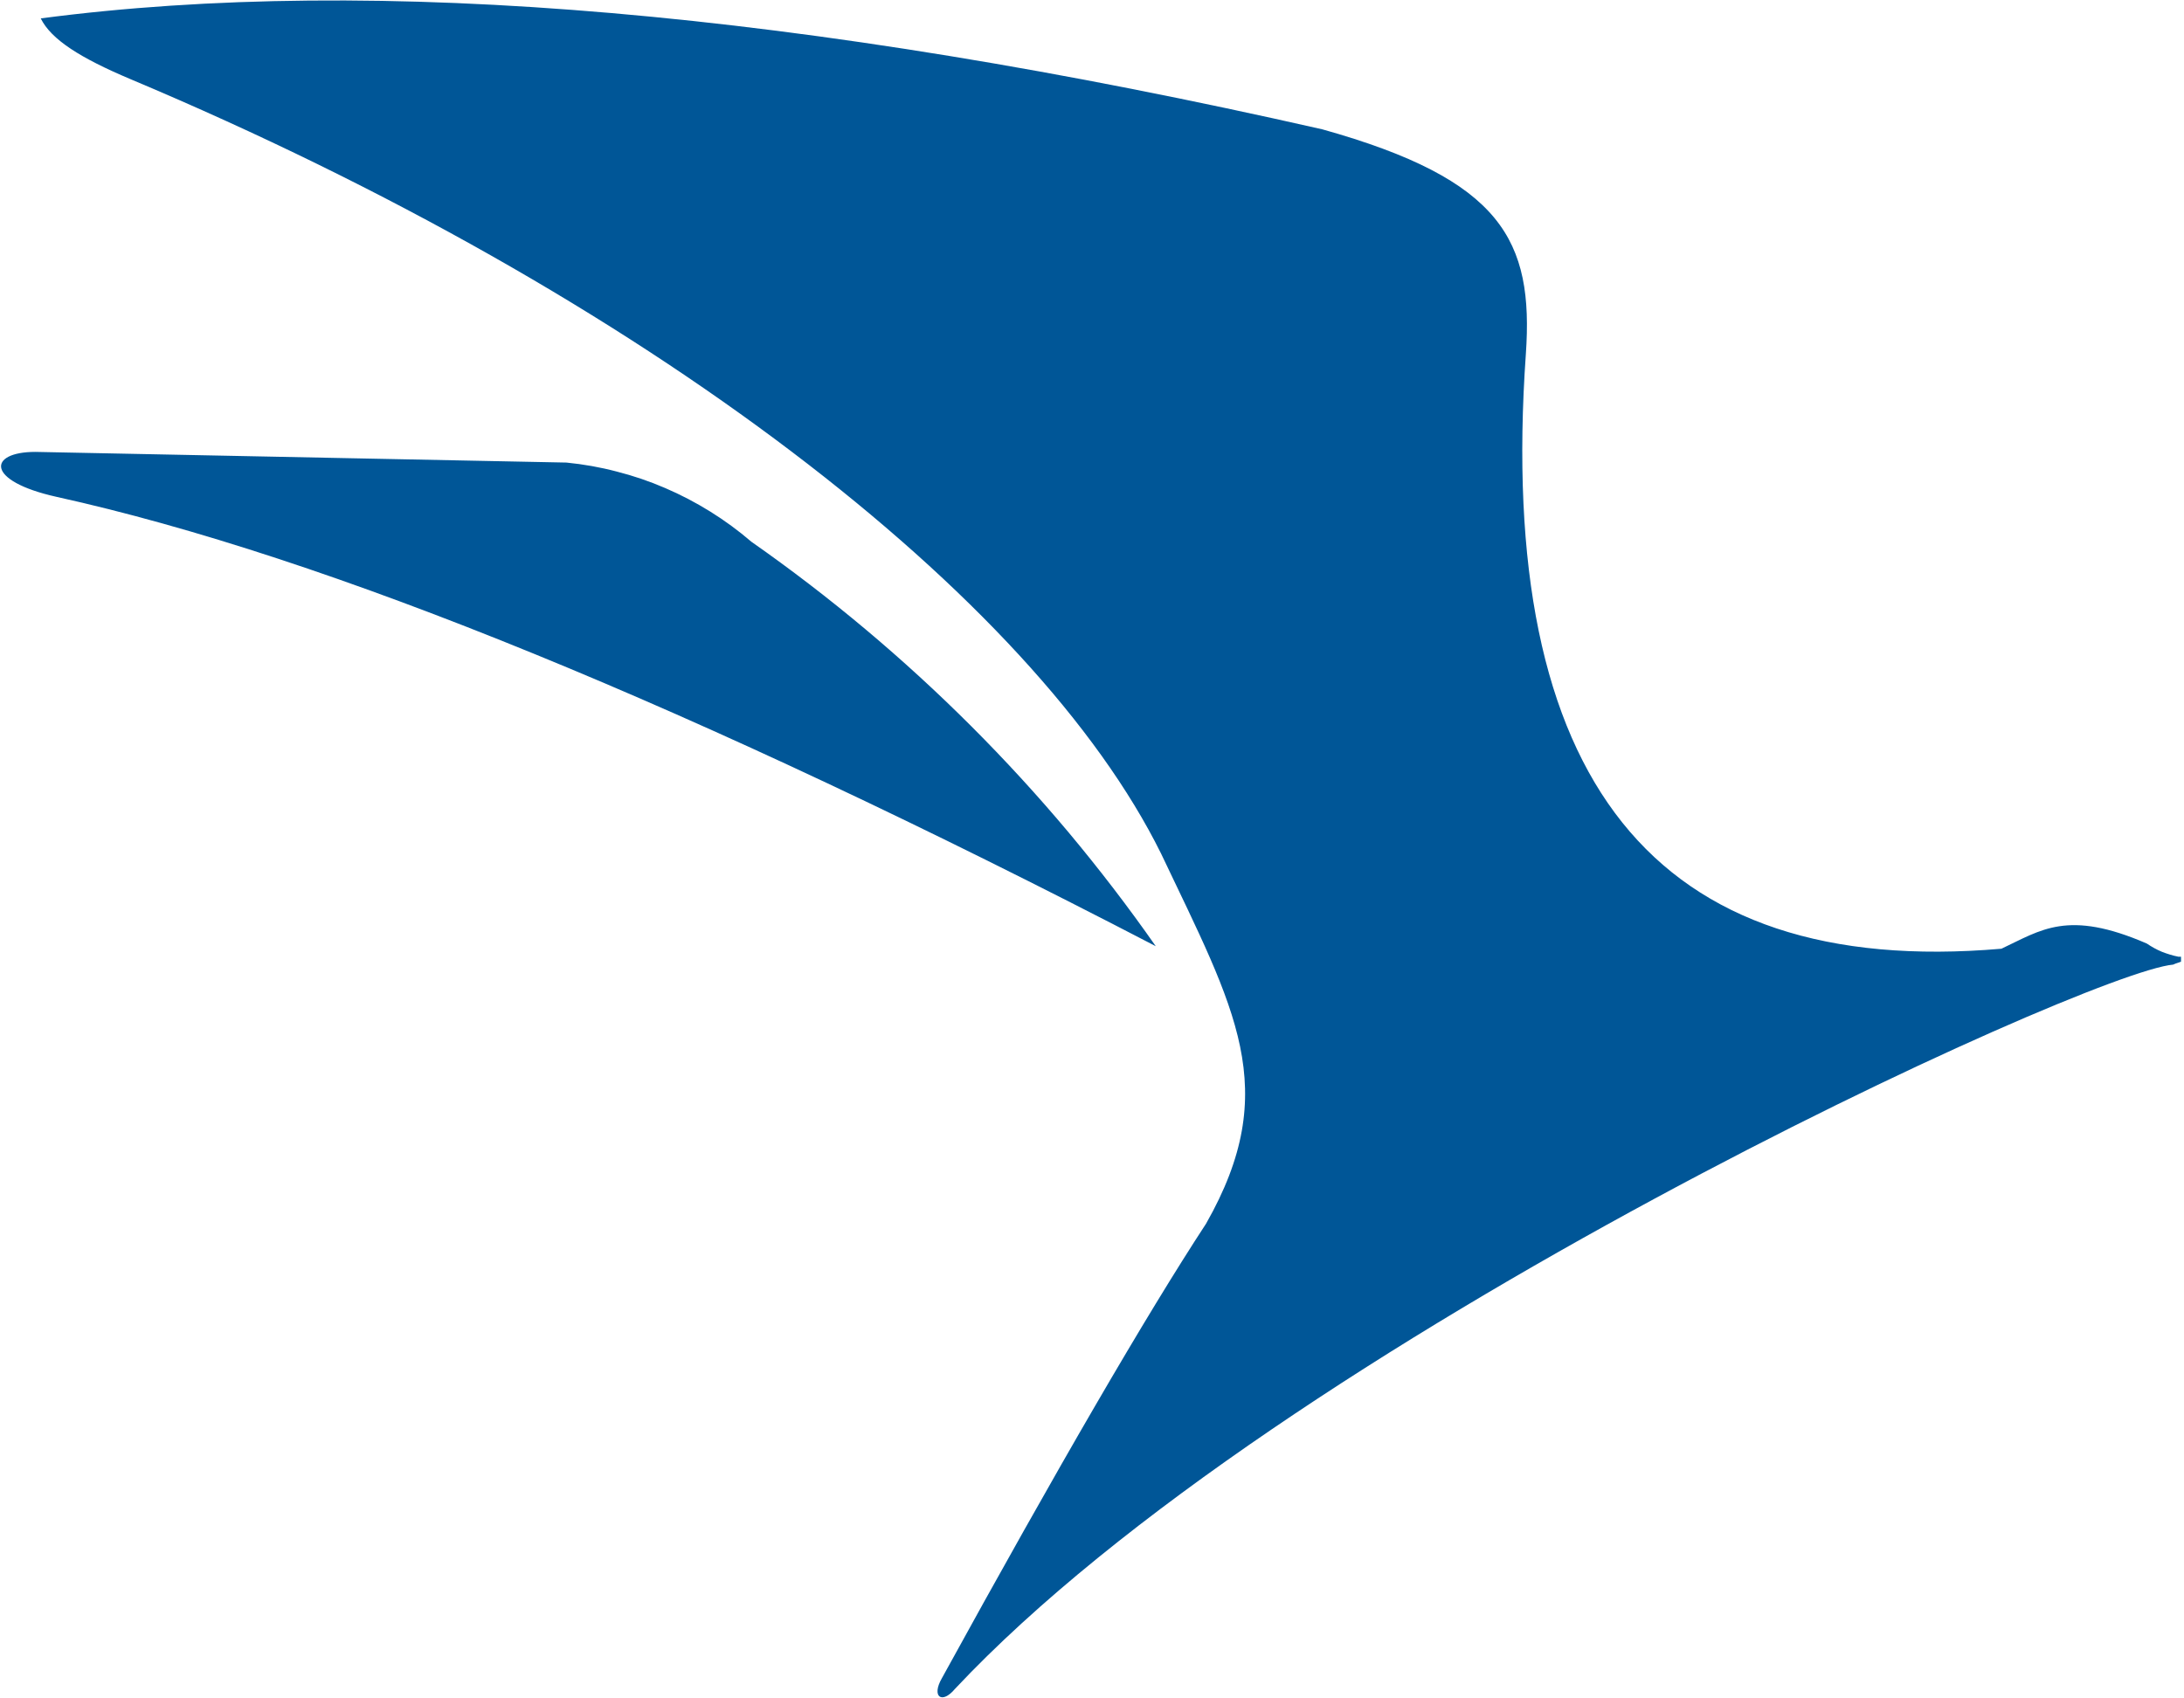 <svg version="1.2" xmlns="http://www.w3.org/2000/svg" viewBox="0 0 1555 1209" width="1555" height="1209">
	<title>CPK-Logo-svg</title>
	<defs>
		<clipPath clipPathUnits="userSpaceOnUse" id="cp1">
			<path d="m-9191.78 0h10744.66v2016.33h-10744.66z"/>
		</clipPath>
	</defs>
	<style>
		.s0 { fill: #005697 } 
	</style>
	<g id="Layer">
		<g id="Clip-Path" clip-path="url(#cp1)">
			<g id="Layer">
				<path id="Layer" fill-rule="evenodd" class="s0" d="m25.2 321.8c-33.9 0-35.8 20.7 15 32q289.8 64 782.7 320c-19.5-27.9-40.3-55-62.2-81.2-21.9-26.1-45-51.3-69.1-75.4-24.1-24.1-49.3-47.2-75.4-69.1-26.1-21.9-53.2-42.7-81.2-62.3-9.2-7.9-19-15.1-29.3-21.5-10.3-6.4-21-12-32.2-16.8-11.1-4.8-22.6-8.7-34.4-11.7-11.7-3.1-23.7-5.2-35.8-6.4zm1525.9 359.5q-3.1-0.6-6-1.5-3-0.9-5.8-2-2.9-1.2-5.6-2.7-2.7-1.5-5.2-3.2c-56.5-24.5-75.3-9.5-103.5 3.7q-370.6 32-338.6-423.5c5.6-80.9-17-124.2-144.9-160q-555-126-912.5-79c7.5 15.1 28.2 28.2 64 43.3 366.8 154.3 643.4 368.9 733.7 551.5 52.7 111 86.6 167.5 32 263.5q-64 97.8-188.1 323.7c-7.6 13.2 0 18.8 9.4 7.5 233.3-248.4 805.2-510.1 867.3-515.7 3.7-1.9 9.4-1.9 5.6-5.6z"/>
			</g>
		</g>
	</g>
</svg>